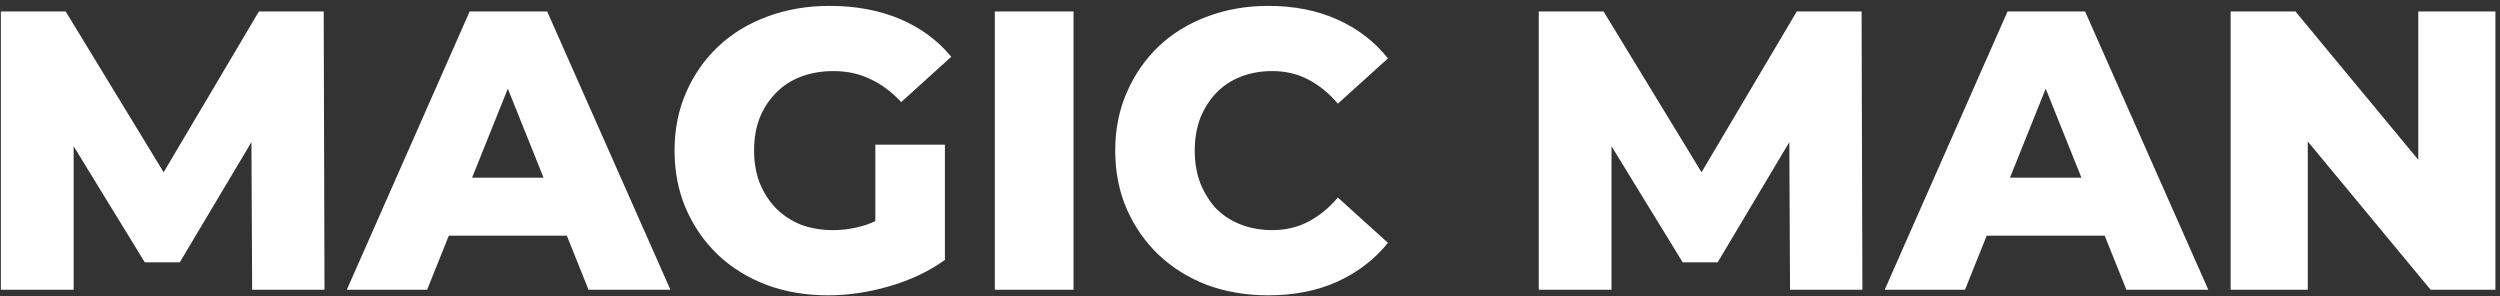 <?xml version="1.0" encoding="UTF-8"?> <svg xmlns="http://www.w3.org/2000/svg" width="371" height="44" viewBox="0 0 371 44" fill="none"><rect x="0" y="0" width="371" height="44" fill="#333333" stroke="none"/><path d="M0.13 43V1.7H9.747L26.857 29.784H21.783L38.421 1.7H48.038L48.156 43H37.418L37.3 18.043H39.129L26.68 38.929H21.488L8.685 18.043H10.927V43H0.13ZM51.466 43L69.697 1.7H81.202L99.492 43H87.338L73.06 7.423H77.662L63.384 43H51.466ZM61.437 34.976L64.446 26.362H84.624L87.633 34.976H61.437ZM122.878 43.826C119.613 43.826 116.584 43.315 113.792 42.292C110.999 41.23 108.58 39.735 106.535 37.808C104.529 35.881 102.955 33.619 101.815 31.023C100.674 28.388 100.104 25.497 100.104 22.35C100.104 19.203 100.674 16.332 101.815 13.736C102.955 11.101 104.548 8.819 106.594 6.892C108.639 4.965 111.058 3.49 113.851 2.467C116.683 1.405 119.77 0.874 123.114 0.874C127.008 0.874 130.489 1.523 133.557 2.821C136.625 4.119 139.162 5.987 141.168 8.426L133.734 15.152C132.318 13.618 130.784 12.477 129.132 11.73C127.519 10.943 125.71 10.55 123.704 10.55C121.934 10.55 120.321 10.825 118.866 11.376C117.41 11.927 116.171 12.733 115.149 13.795C114.126 14.818 113.32 16.057 112.73 17.512C112.179 18.928 111.904 20.541 111.904 22.35C111.904 24.081 112.179 25.674 112.73 27.129C113.32 28.584 114.126 29.843 115.149 30.905C116.171 31.928 117.391 32.734 118.807 33.324C120.262 33.875 121.855 34.15 123.586 34.15C125.316 34.15 127.008 33.875 128.66 33.324C130.312 32.734 131.983 31.751 133.675 30.374L140.224 38.575C137.864 40.266 135.13 41.564 132.023 42.469C128.915 43.374 125.867 43.826 122.878 43.826ZM129.899 37.041V21.465H140.224V38.575L129.899 37.041ZM147.63 43V1.7H159.312V43H147.63ZM188.214 43.826C184.949 43.826 181.921 43.315 179.128 42.292C176.375 41.23 173.975 39.735 171.93 37.808C169.924 35.881 168.351 33.619 167.21 31.023C166.069 28.388 165.499 25.497 165.499 22.35C165.499 19.203 166.069 16.332 167.21 13.736C168.351 11.101 169.924 8.819 171.93 6.892C173.975 4.965 176.375 3.49 179.128 2.467C181.921 1.405 184.949 0.874 188.214 0.874C192.029 0.874 195.432 1.543 198.421 2.88C201.45 4.217 203.967 6.145 205.973 8.662L198.539 15.388C197.202 13.815 195.727 12.615 194.114 11.789C192.541 10.963 190.771 10.55 188.804 10.55C187.113 10.55 185.559 10.825 184.143 11.376C182.727 11.927 181.508 12.733 180.485 13.795C179.502 14.818 178.715 16.057 178.125 17.512C177.574 18.967 177.299 20.58 177.299 22.35C177.299 24.12 177.574 25.733 178.125 27.188C178.715 28.643 179.502 29.902 180.485 30.964C181.508 31.987 182.727 32.773 184.143 33.324C185.559 33.875 187.113 34.15 188.804 34.15C190.771 34.15 192.541 33.737 194.114 32.911C195.727 32.085 197.202 30.885 198.539 29.312L205.973 36.038C203.967 38.516 201.45 40.443 198.421 41.82C195.432 43.157 192.029 43.826 188.214 43.826ZM228.352 43V1.7H237.969L255.079 29.784H250.005L266.643 1.7H276.26L276.378 43H265.64L265.522 18.043H267.351L254.902 38.929H249.71L236.907 18.043H239.149V43H228.352ZM279.688 43L297.919 1.7H309.424L327.714 43H315.56L301.282 7.423H305.884L291.606 43H279.688ZM289.659 34.976L292.668 26.362H312.846L315.855 34.976H289.659ZM331.026 43V1.7H340.643L363.417 29.194H358.874V1.7H370.32V43H360.703L337.929 15.506H342.472V43H331.026Z" fill="white"></path></svg> 
